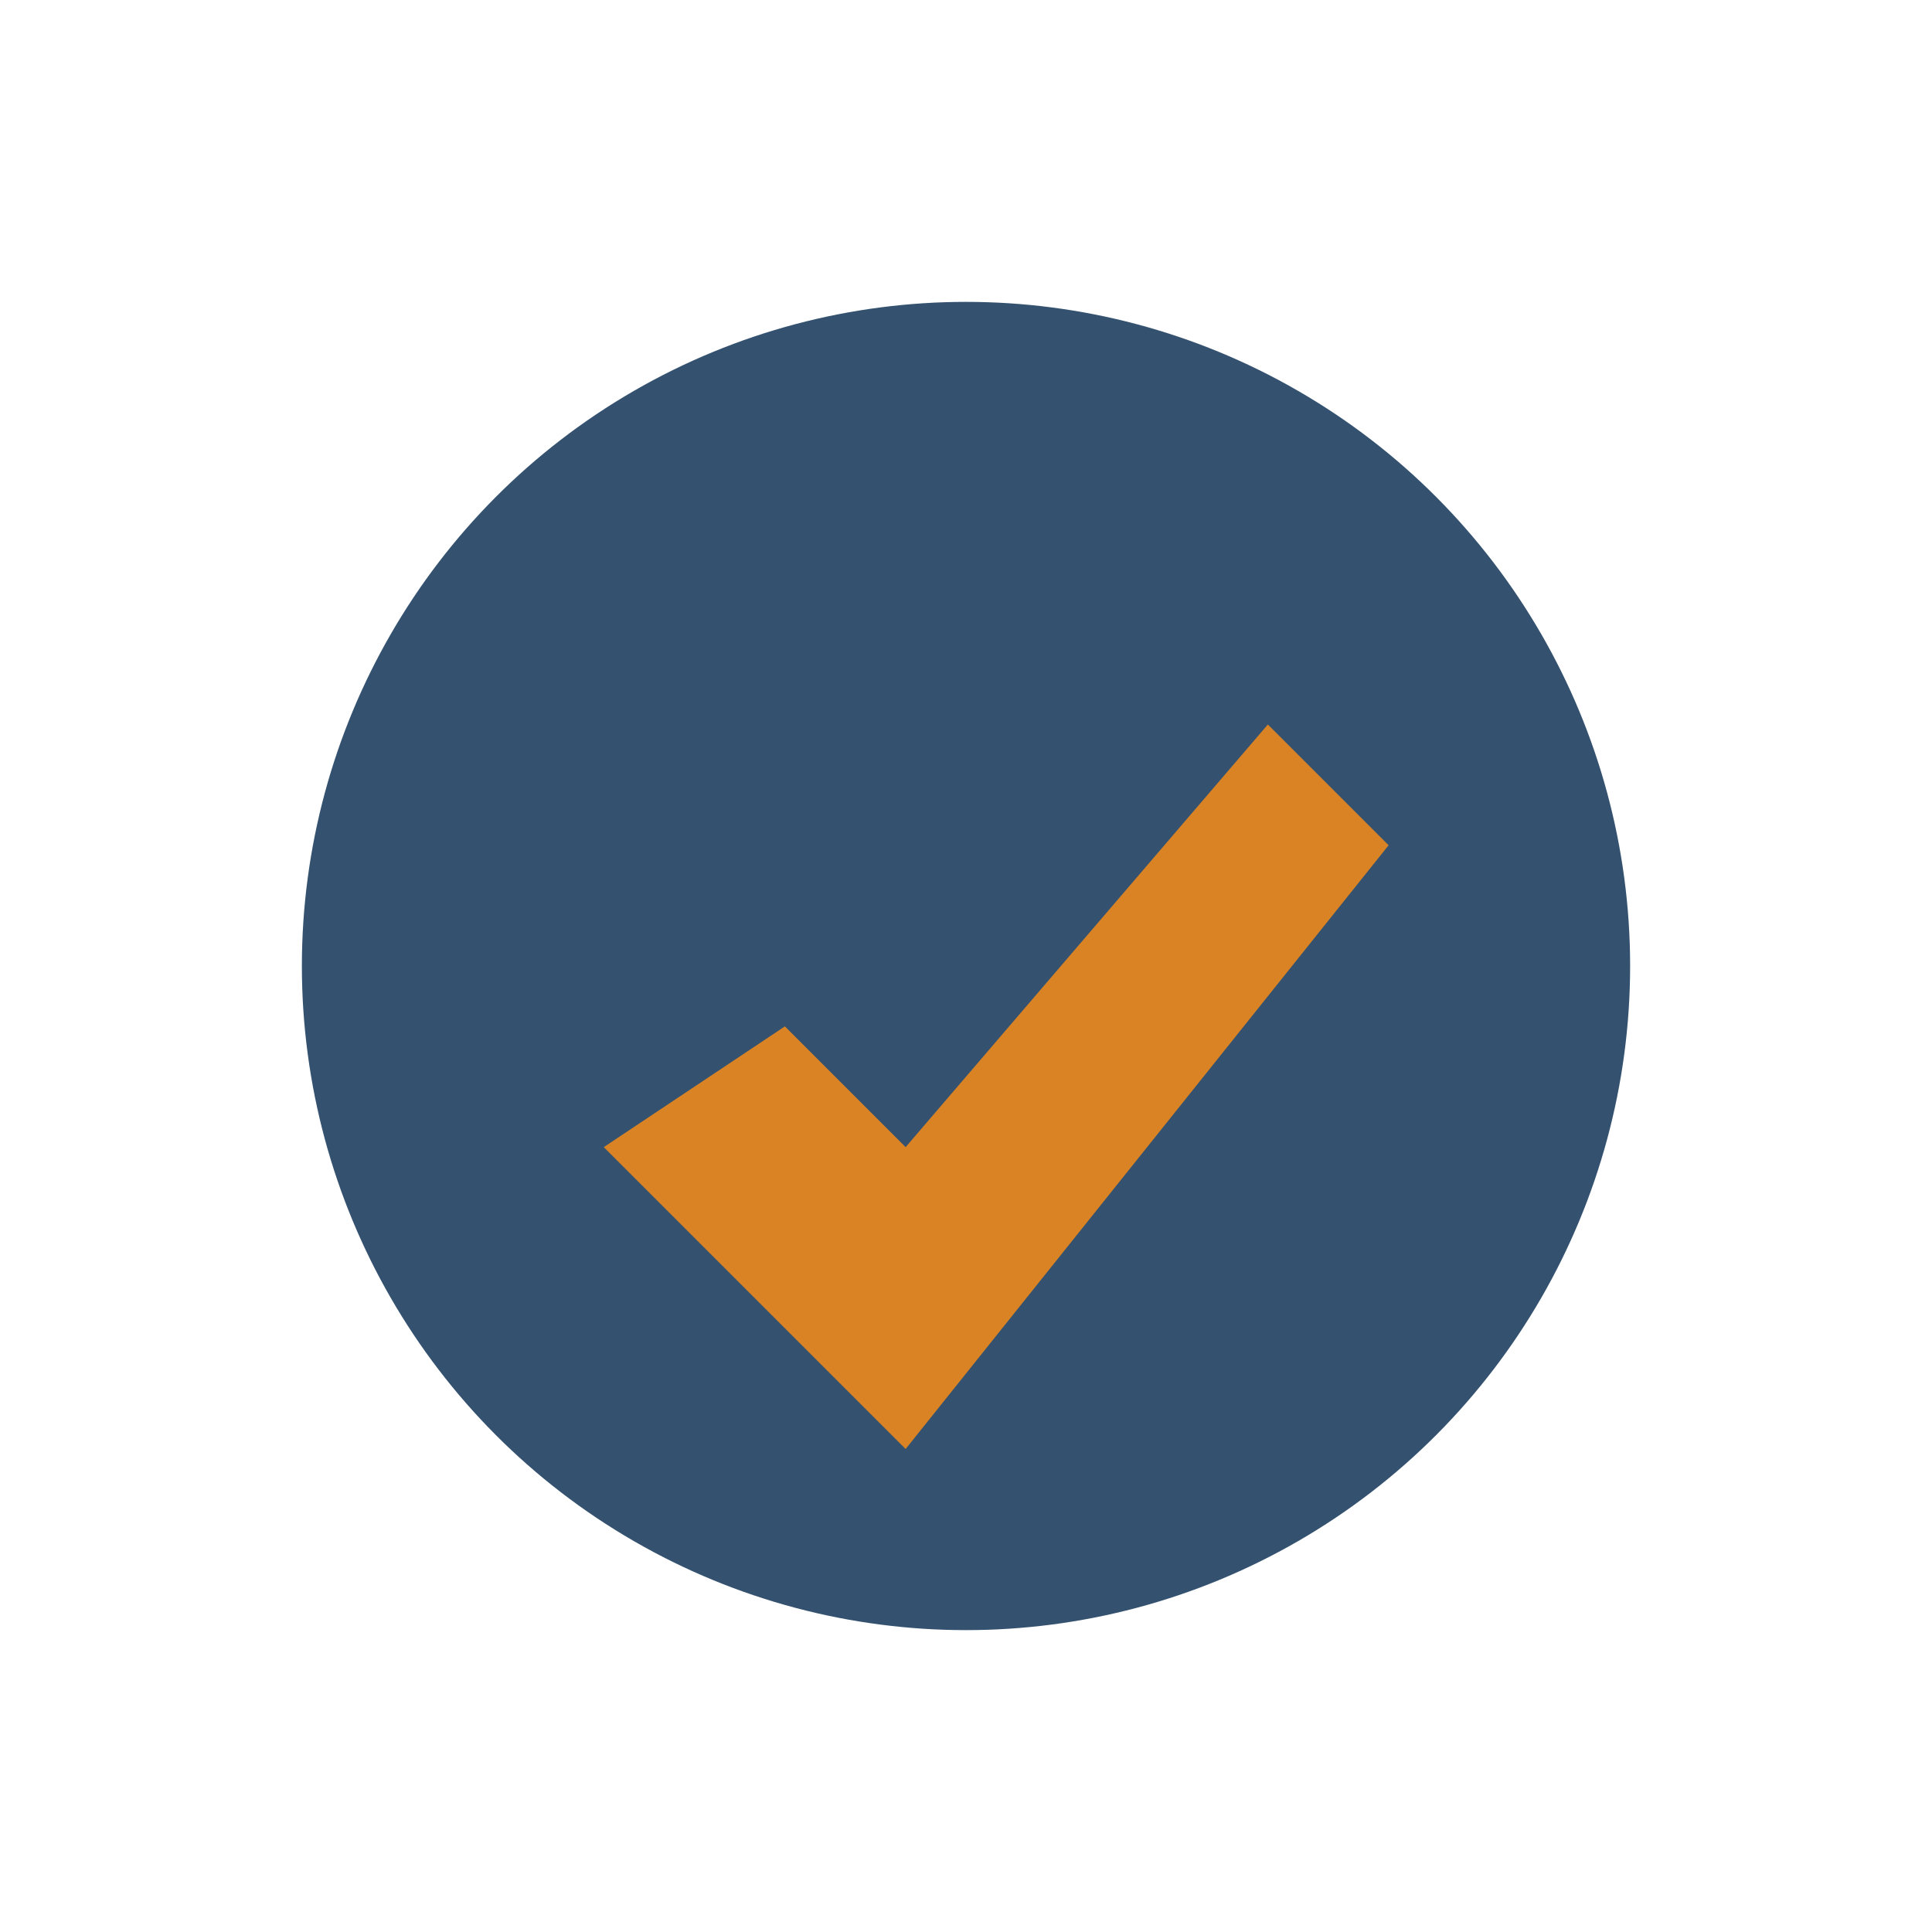 <?xml version="1.0" encoding="UTF-8"?>
<svg xmlns="http://www.w3.org/2000/svg" width="32" height="32" viewBox="0 0 32 32"><circle cx="16" cy="16" r="11" fill="#34526f"/><polygon points="10,19 15,24 23,14 21,12 15,19 13,17" fill="#d98324"/></svg>